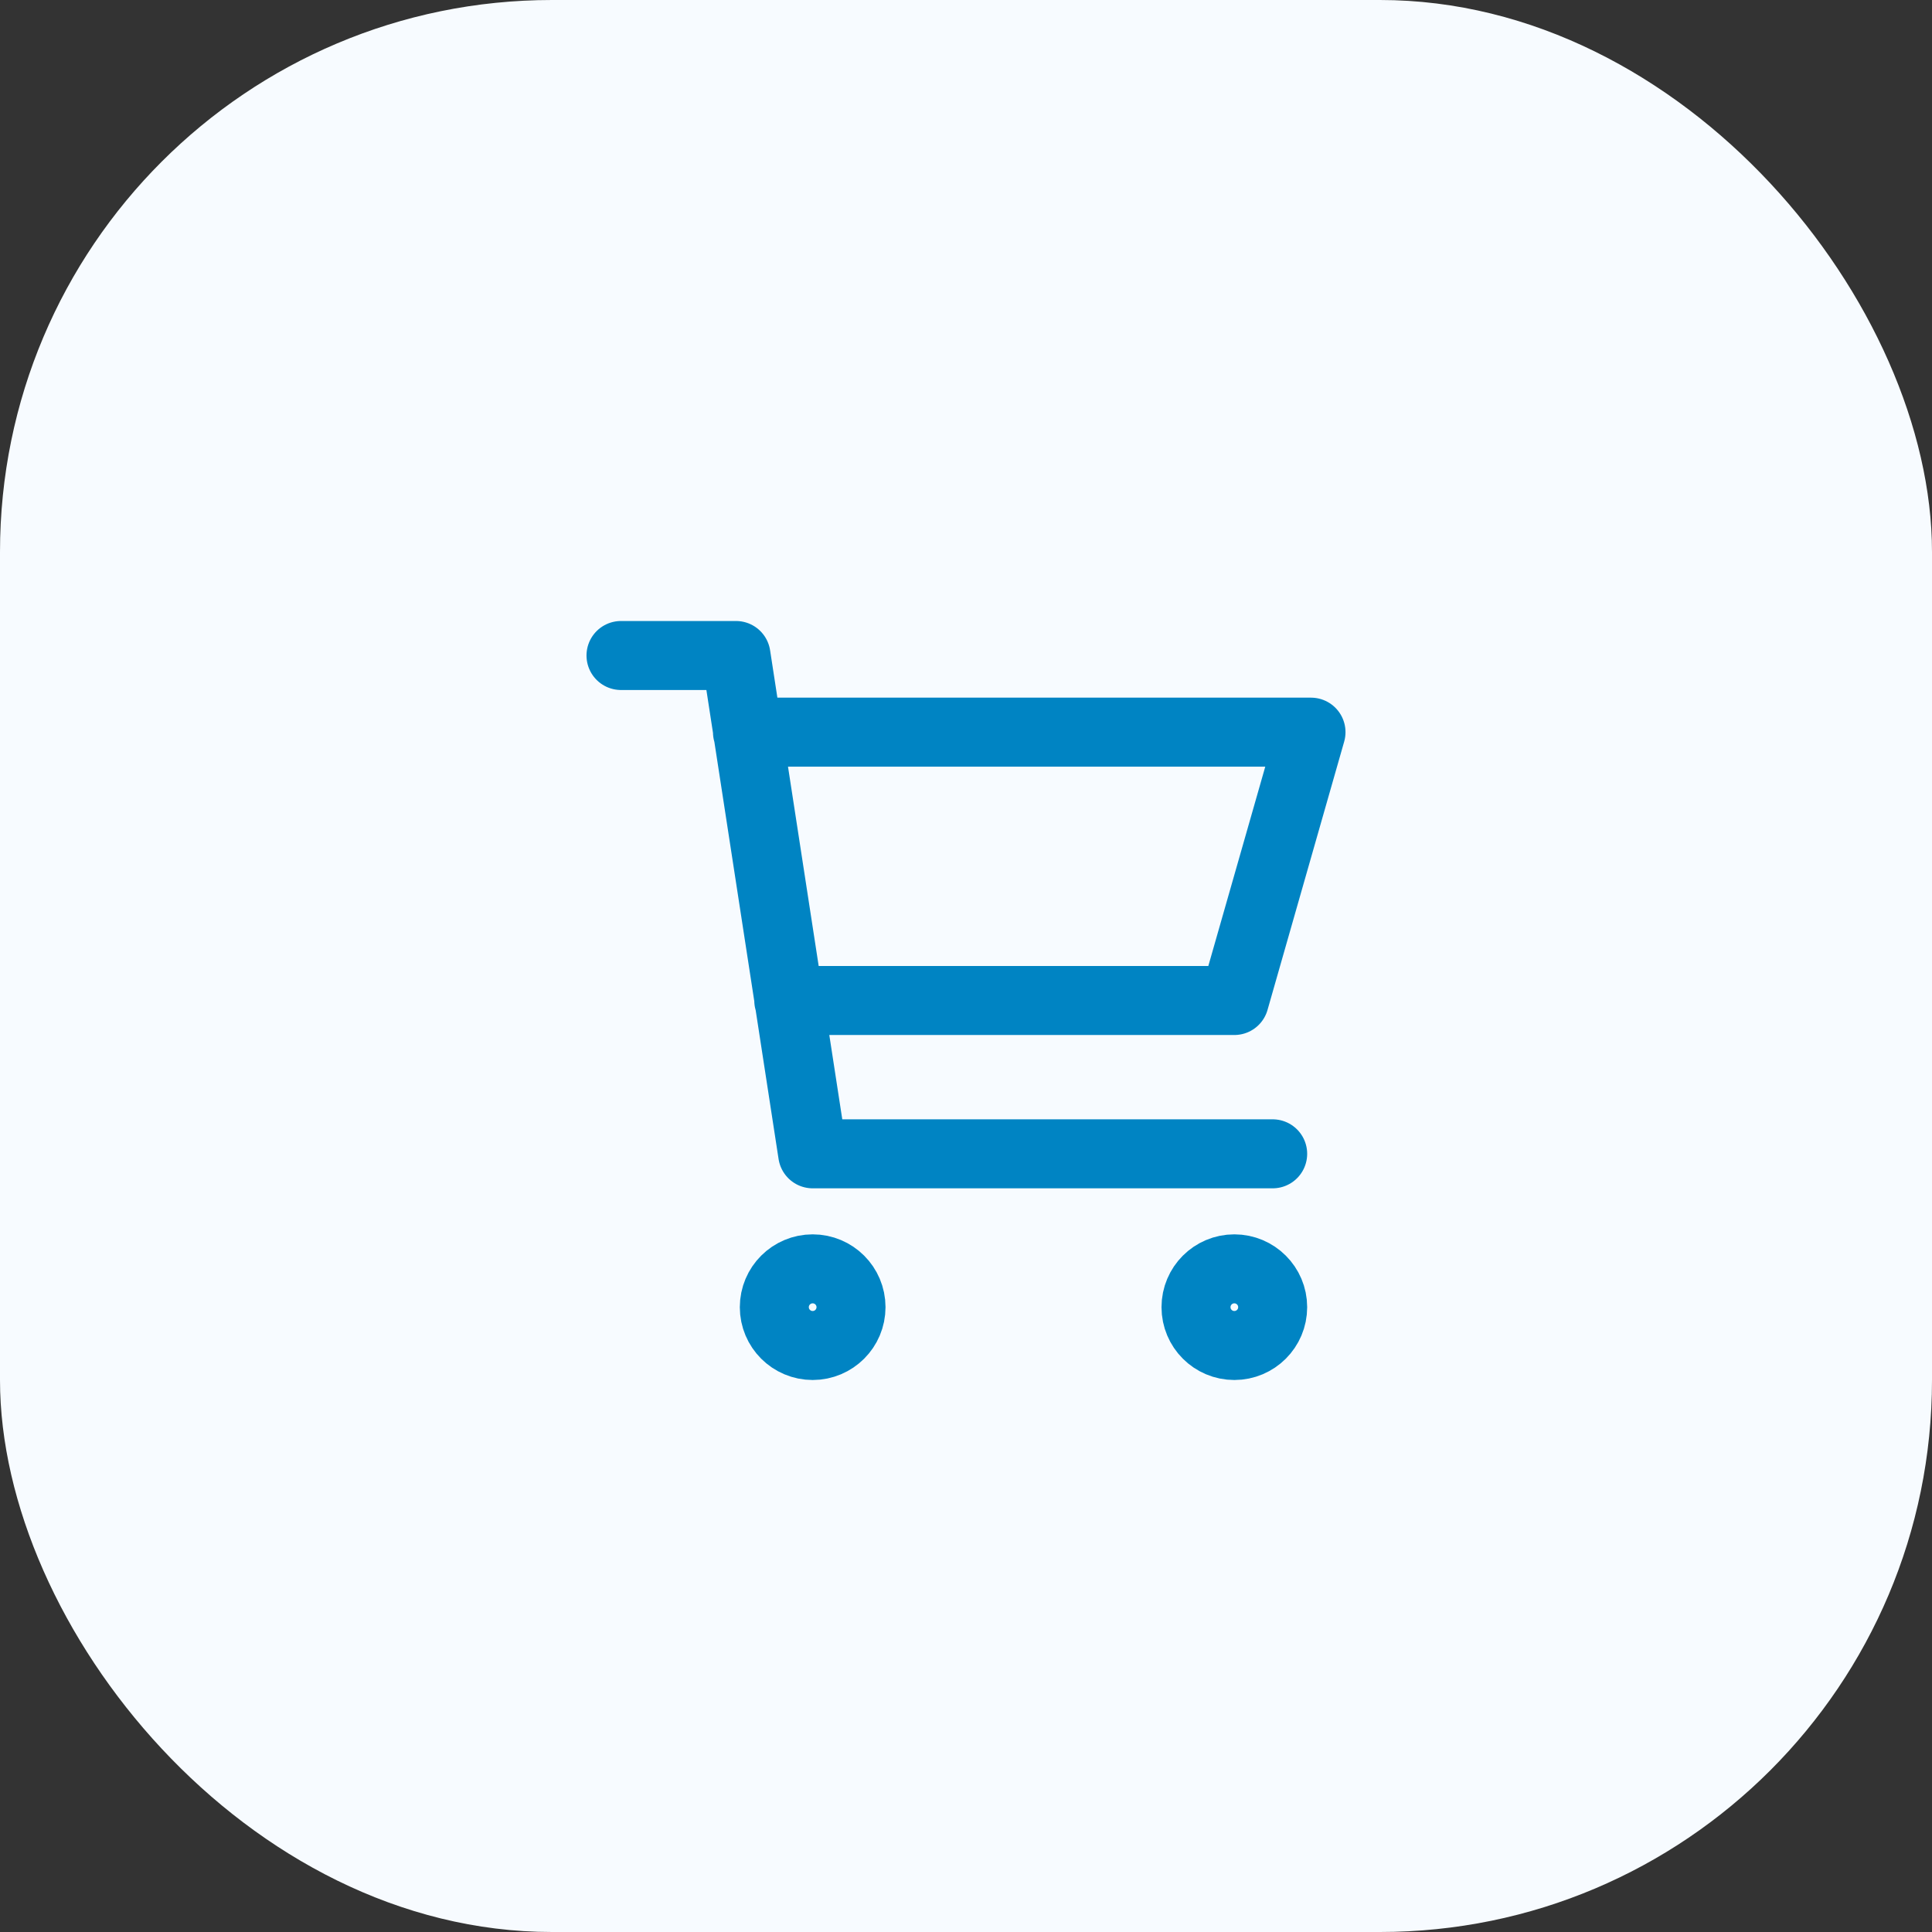 <?xml version="1.0" encoding="UTF-8"?> <svg xmlns="http://www.w3.org/2000/svg" width="56" height="56" viewBox="0 0 56 56" fill="none"><rect x="0" y="0" width="56" height="56" fill="#333333" stroke="none"/><rect width="56" height="56" rx="16" fill="#F7FBFF"></rect><path d="M21.666 21.222H38L35.778 29H22.863M36.889 33.444H23.556L21.333 19H18M24.667 37.889C24.667 38.503 24.169 39 23.556 39C22.942 39 22.444 38.503 22.444 37.889C22.444 37.275 22.942 36.778 23.556 36.778C24.169 36.778 24.667 37.275 24.667 37.889ZM36.889 37.889C36.889 38.503 36.391 39 35.778 39C35.164 39 34.667 38.503 34.667 37.889C34.667 37.275 35.164 36.778 35.778 36.778C36.391 36.778 36.889 37.275 36.889 37.889Z" stroke="#0084C3" stroke-width="2" stroke-linecap="round" stroke-linejoin="round"></path></svg> 